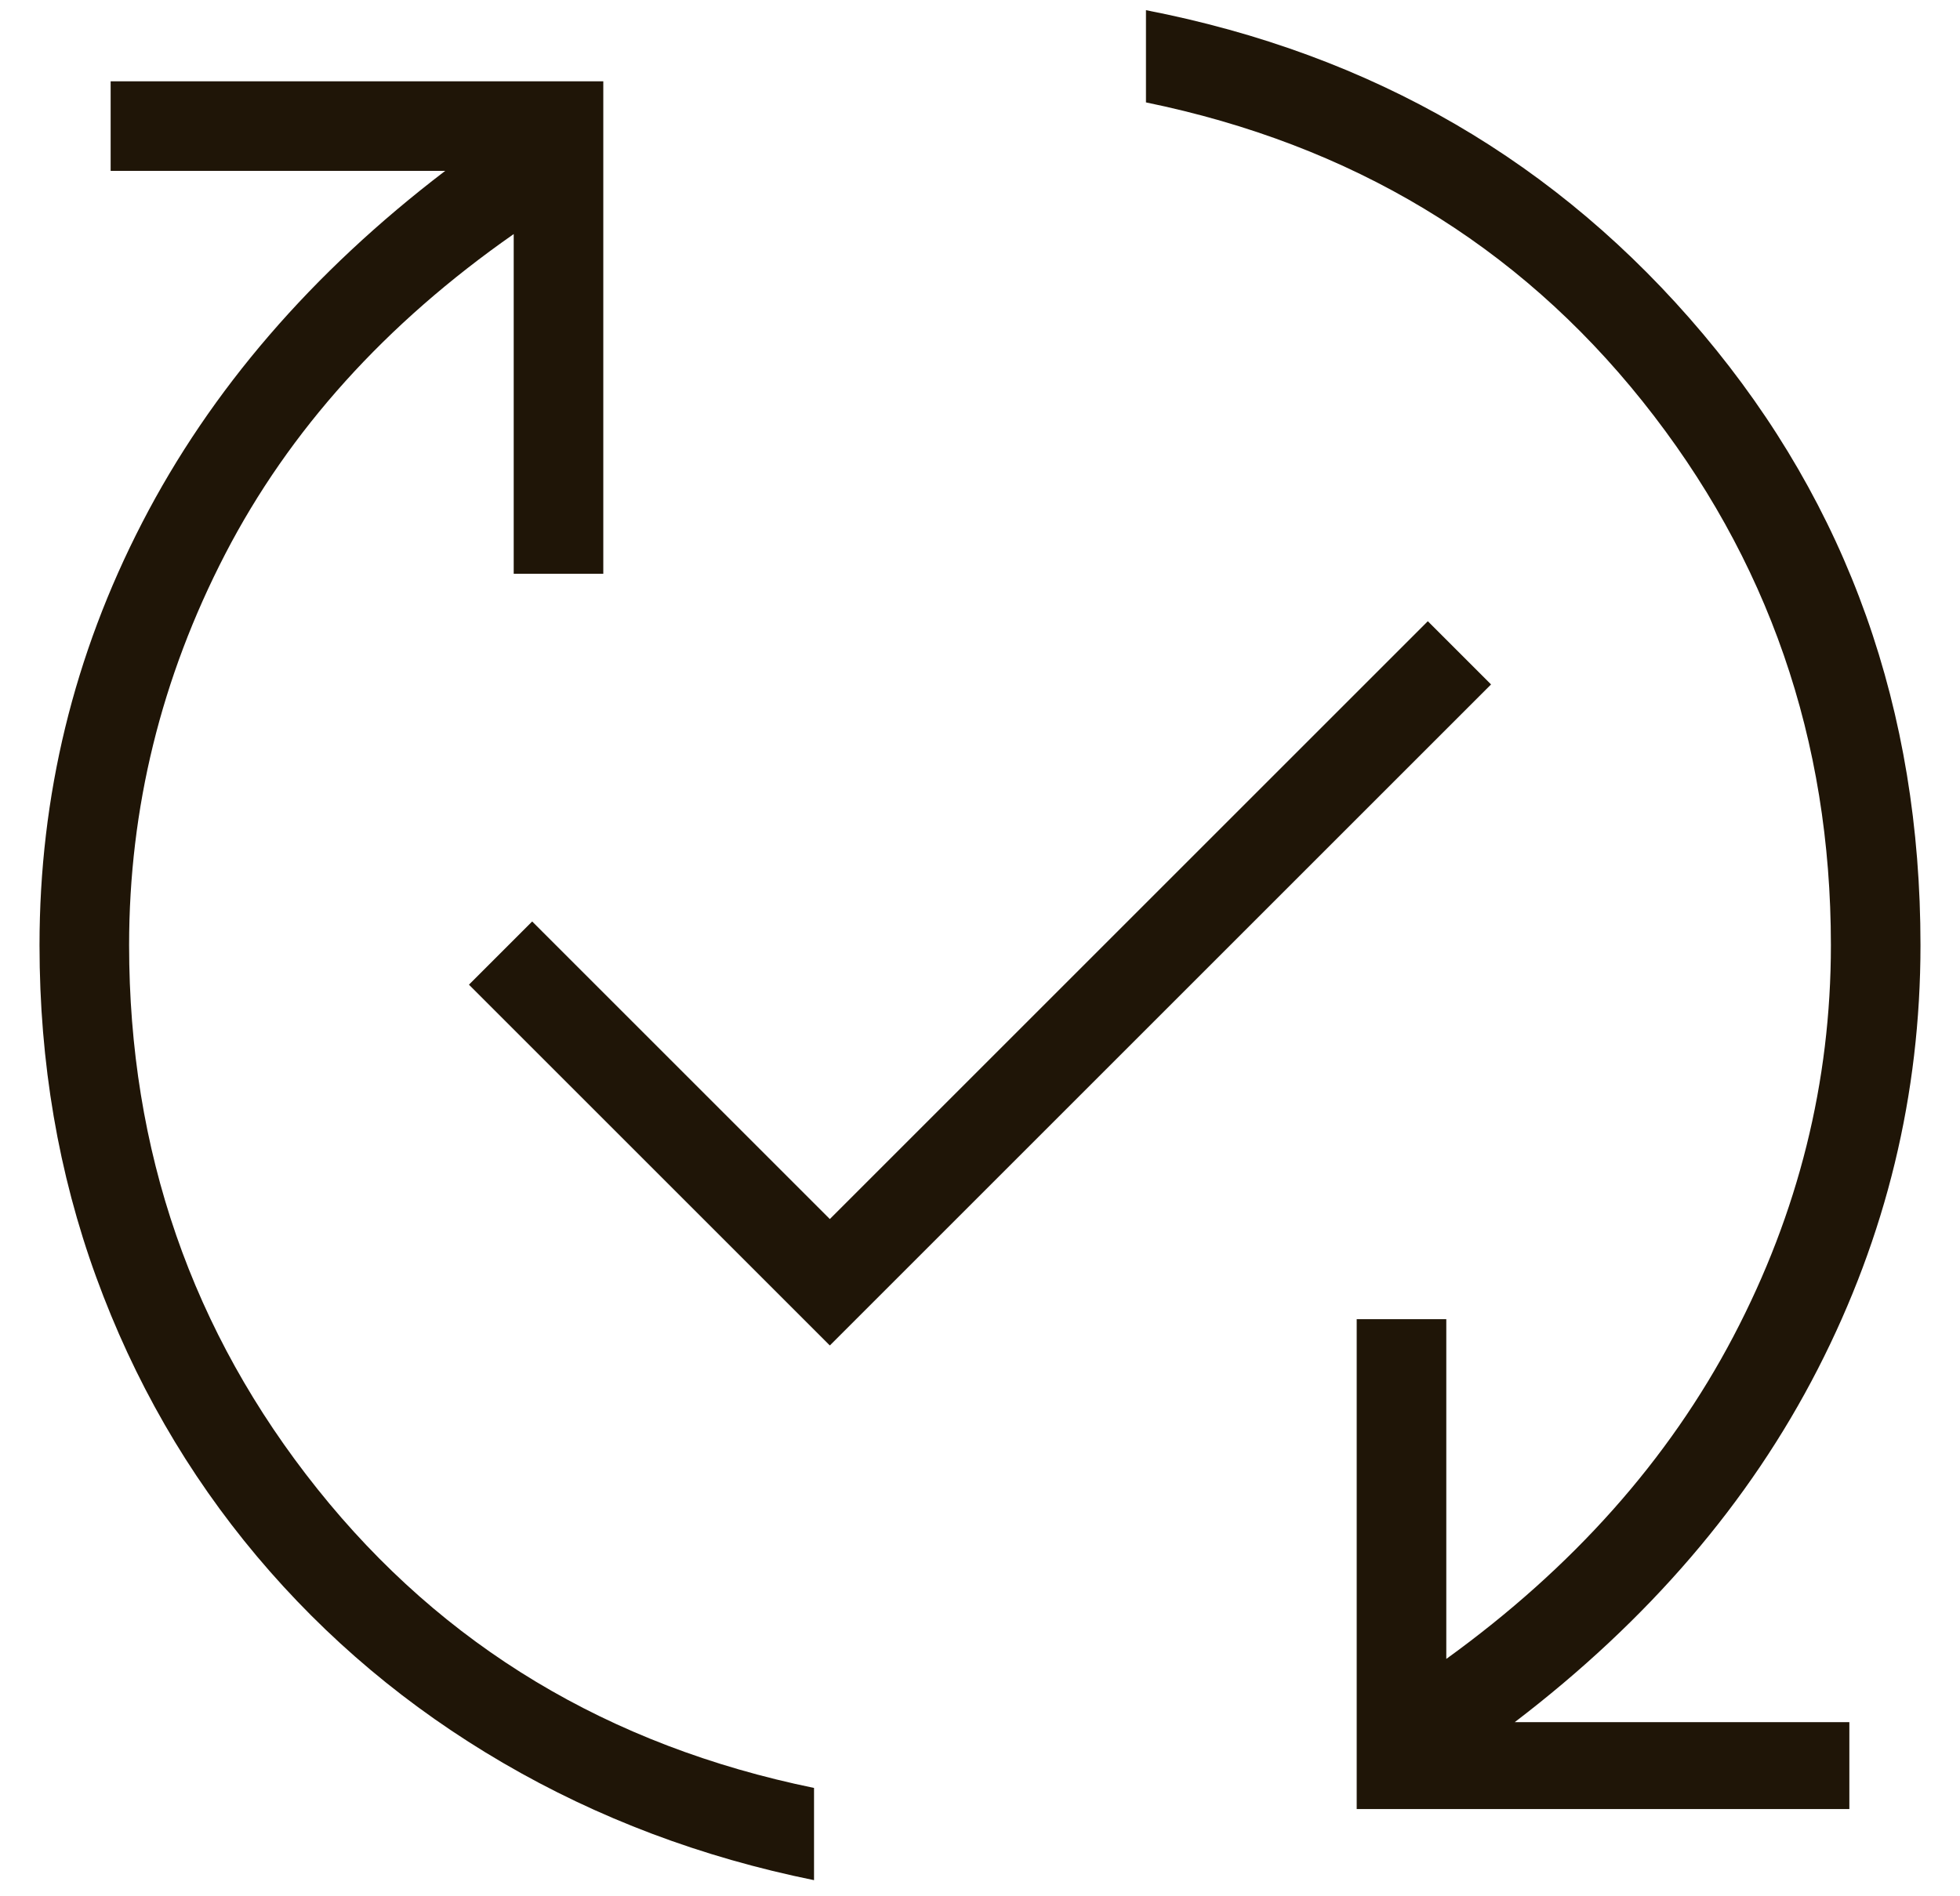 <svg width="31" height="30" viewBox="0 0 31 30" fill="none" xmlns="http://www.w3.org/2000/svg">
<path id="published_with_changes" d="M12.875 29.745C11.097 29.384 9.458 28.766 7.958 27.891C6.458 27.016 5.159 25.925 4.062 24.62C2.965 23.314 2.118 21.842 1.521 20.203C0.924 18.564 0.625 16.814 0.625 14.953C0.625 12.592 1.167 10.363 2.25 8.266C3.333 6.169 4.931 4.314 7.042 2.703H1.75V1.286H9.542V9.078H8.125V3.703C6.097 5.12 4.576 6.807 3.562 8.765C2.549 10.724 2.042 12.787 2.042 14.953C2.042 18.203 3.035 21.071 5.021 23.557C7.007 26.043 9.625 27.619 12.875 28.286V29.745ZM13.125 21.286L7.417 15.578L8.417 14.578L13.125 19.286L22.583 9.828L23.583 10.828L13.125 21.286ZM21.458 28.62V20.87H22.875V26.245C24.875 24.8 26.389 23.099 27.417 21.141C28.444 19.183 28.958 17.12 28.958 14.953C28.958 11.703 27.965 8.835 25.979 6.349C23.993 3.863 21.375 2.287 18.125 1.62V0.161C21.708 0.856 24.646 2.564 26.938 5.286C29.229 8.009 30.375 11.231 30.375 14.953C30.375 17.314 29.833 19.55 28.75 21.661C27.667 23.773 26.069 25.634 23.958 27.245H29.25V28.62H21.458Z" fill="#1F1507"/>
</svg>
